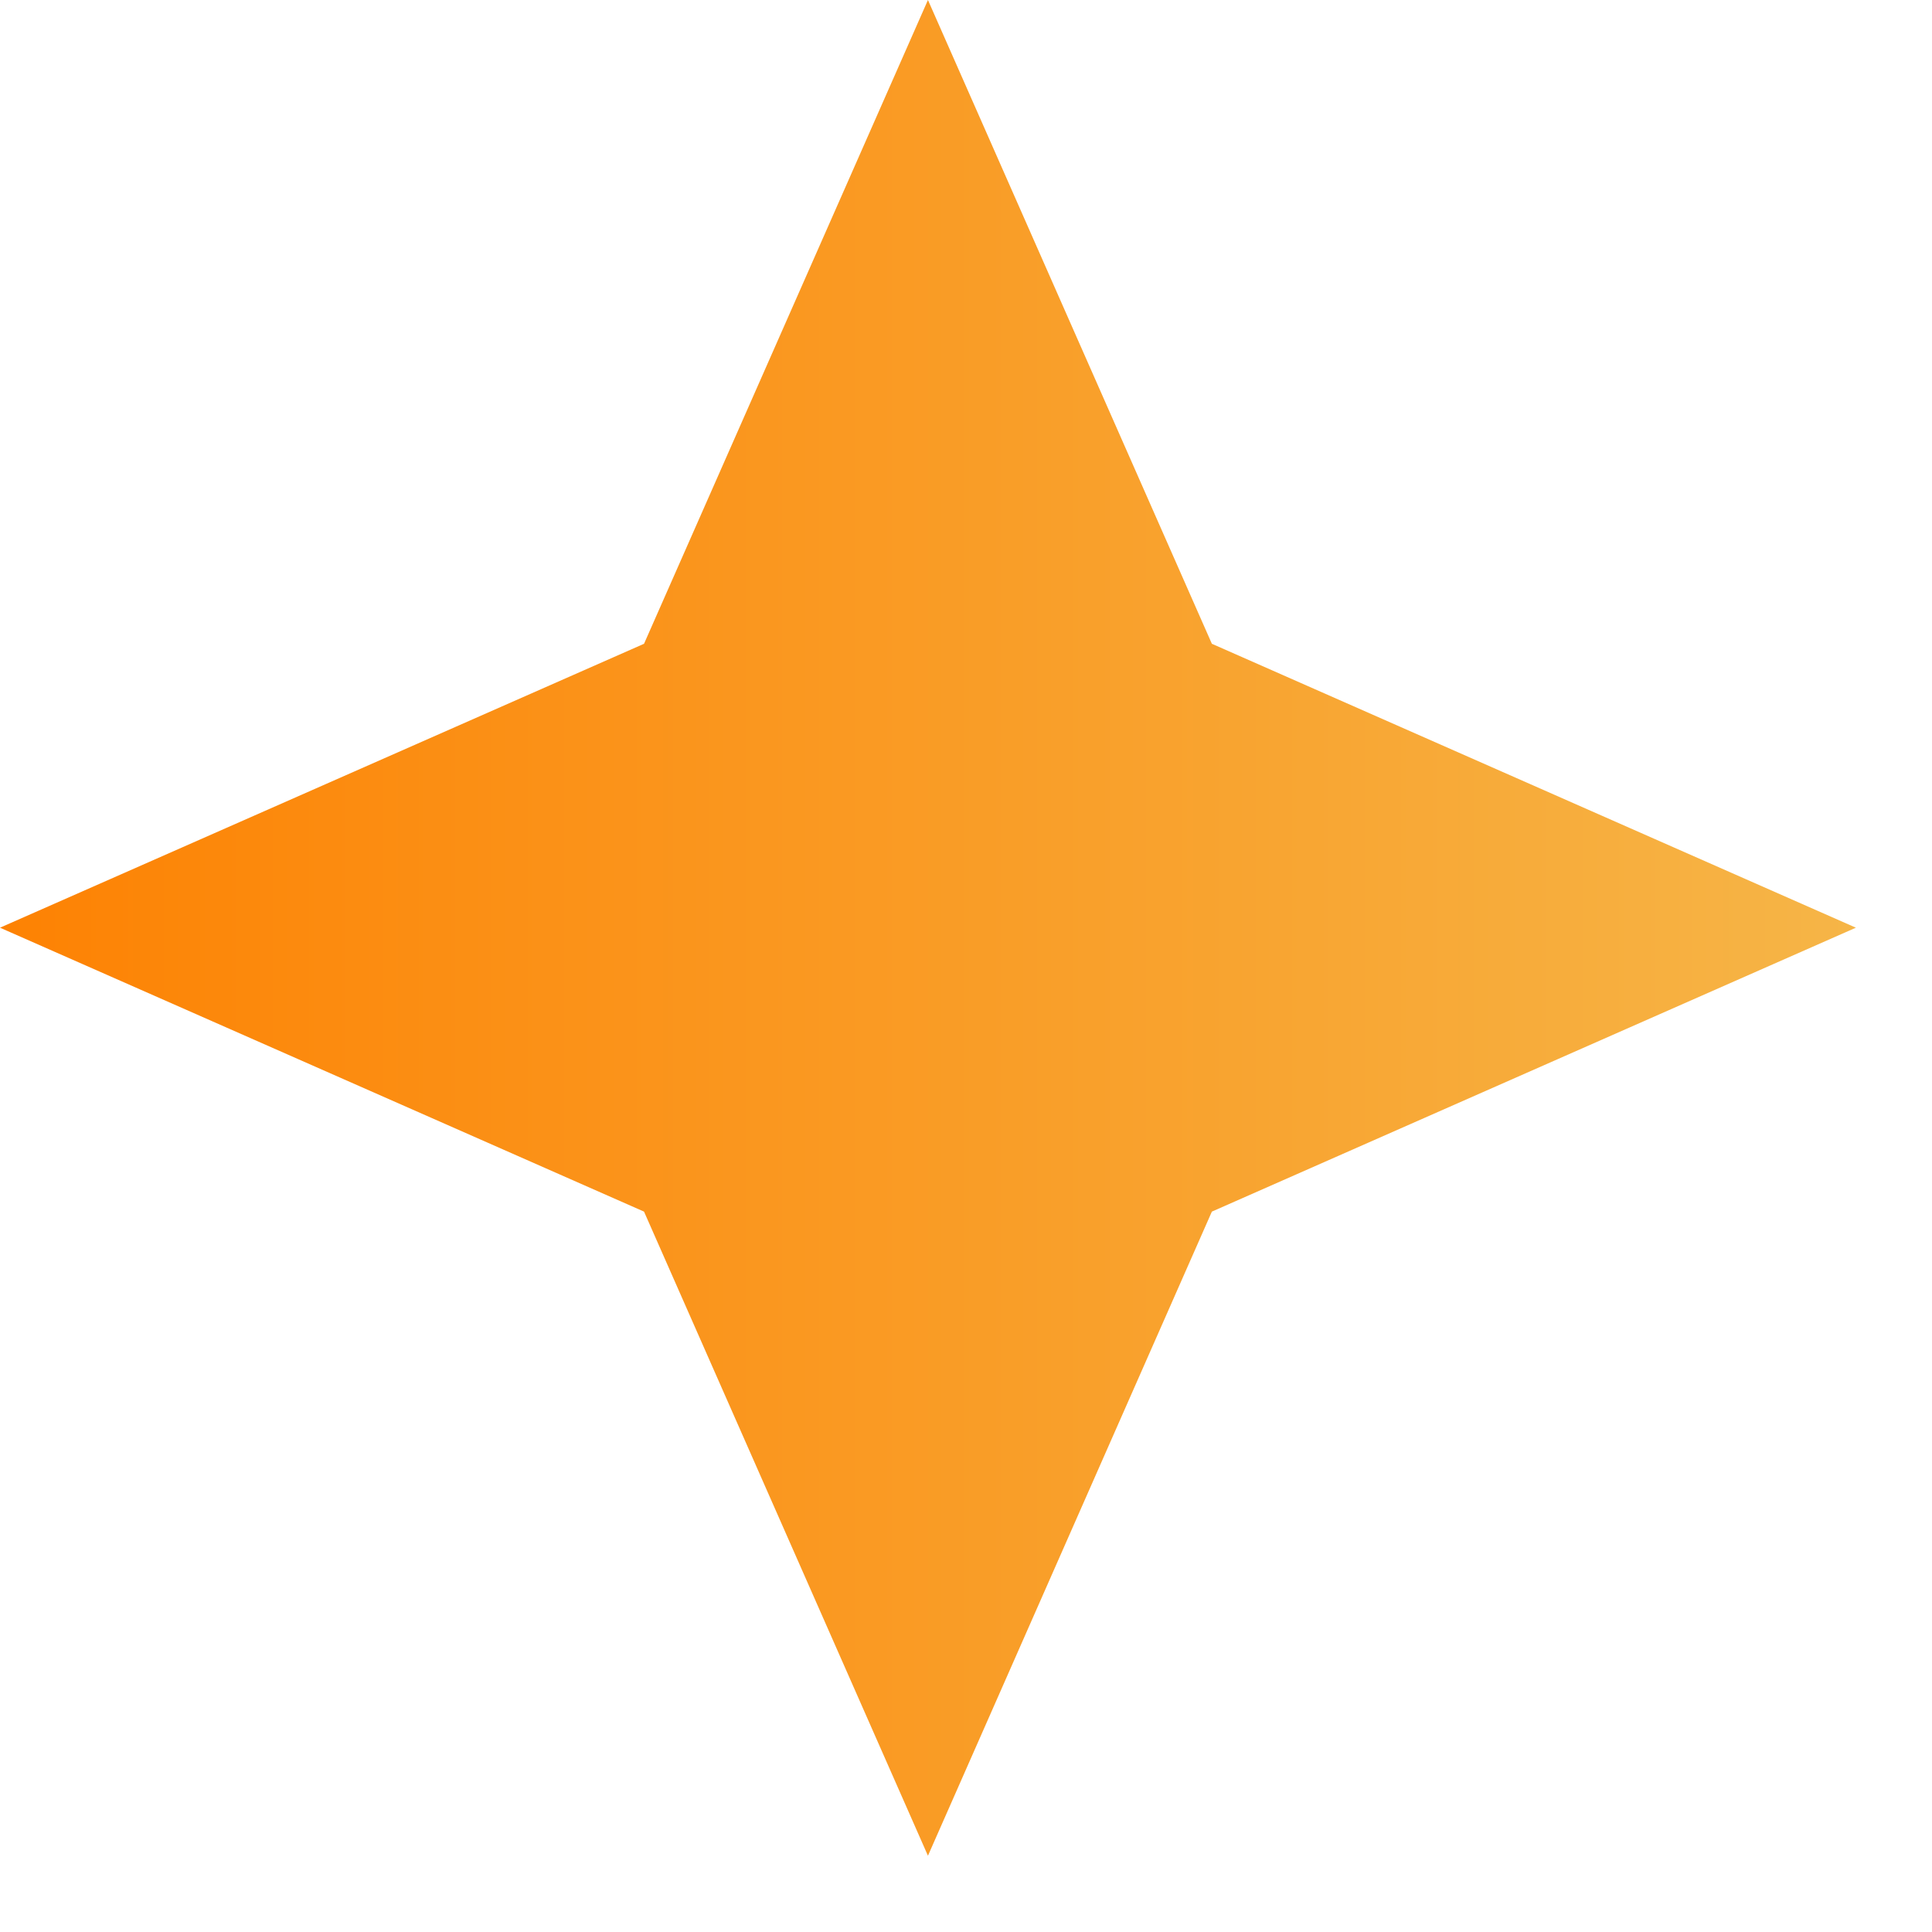 <svg xmlns="http://www.w3.org/2000/svg" fill="none" viewBox="0 0 23 23" height="23" width="23">
<path fill="url(#paint0_linear_320_71)" d="M14.427 7.664L11.047 0L7.667 7.664L0 11.044L7.667 14.424L11.047 22.092L14.427 14.424L22.094 11.044L14.427 7.664Z" clip-rule="evenodd" fill-rule="evenodd"></path>
<defs>
<linearGradient gradientUnits="userSpaceOnUse" y2="11.046" x2="22.094" y1="11.046" x1="0" id="paint0_linear_320_71">
<stop stop-color="#FD8203"></stop>
<stop stop-color="#F6B547" offset="1"></stop>
</linearGradient>
</defs>
</svg>
